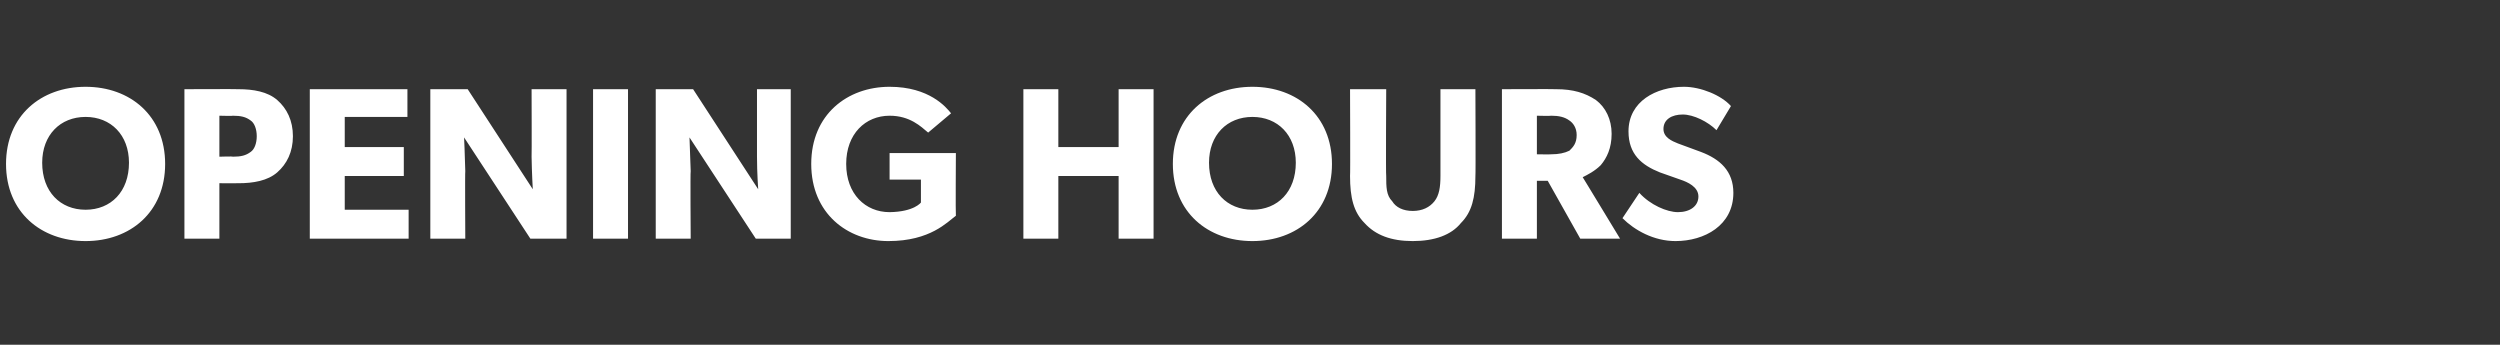 <?xml version="1.0" standalone="no"?><!DOCTYPE svg PUBLIC "-//W3C//DTD SVG 1.1//EN" "http://www.w3.org/Graphics/SVG/1.1/DTD/svg11.dtd"><svg xmlns="http://www.w3.org/2000/svg" version="1.1" width="207.4px" height="28.6px" viewBox="0 -1 207.4 28.6" style="top:-1px"><rect x="0" y="-1" width="207.4" height="28.6" fill="#333333" stroke="none"/>  <desc>OPENING HOURS</desc>  <defs/>  <g id="Polygon72335">    <path d="M 0.5 12.6 C 0.5 8.6 3.4 6.2 7.1 6.2 C 10.8 6.2 13.7 8.6 13.7 12.6 C 13.7 16.6 10.8 19 7.1 19 C 3.4 19 0.5 16.6 0.5 12.6 Z M 10.7 12.5 C 10.7 10.2 9.2 8.7 7.1 8.7 C 5 8.7 3.5 10.2 3.5 12.5 C 3.5 14.9 5 16.4 7.1 16.4 C 9.2 16.4 10.7 14.9 10.7 12.5 Z M 23 7.3 C 23.8 8 24.3 9 24.3 10.3 C 24.3 11.6 23.8 12.6 23 13.3 C 22.2 14 21 14.2 19.8 14.2 C 19.76 14.21 18.2 14.2 18.2 14.2 L 18.2 18.8 L 15.3 18.8 L 15.3 6.4 C 15.3 6.4 19.76 6.38 19.8 6.4 C 21 6.4 22.2 6.6 23 7.3 Z M 20.8 11.6 C 21.1 11.4 21.3 10.9 21.3 10.3 C 21.3 9.7 21.1 9.2 20.8 9 C 20.4 8.7 20 8.6 19.3 8.6 C 19.35 8.63 18.2 8.6 18.2 8.6 L 18.2 12 C 18.2 12 19.35 11.96 19.3 12 C 20 12 20.4 11.9 20.8 11.6 Z M 33.8 6.4 L 33.8 8.7 L 28.6 8.7 L 28.6 11.2 L 33.5 11.2 L 33.5 13.6 L 28.6 13.6 L 28.6 16.4 L 33.9 16.4 L 33.9 18.8 L 25.7 18.8 L 25.7 6.4 L 33.8 6.4 Z M 38.8 6.4 L 44.2 14.7 C 44.2 14.7 44.12 13.33 44.1 12 C 44.12 12.01 44.1 6.4 44.1 6.4 L 47 6.4 L 47 18.8 L 44 18.8 L 38.5 10.4 C 38.5 10.4 38.57 11.87 38.6 13.2 C 38.57 13.18 38.6 18.8 38.6 18.8 L 35.7 18.8 L 35.7 6.4 L 38.8 6.4 Z M 52.1 6.4 L 52.1 18.8 L 49.2 18.8 L 49.2 6.4 L 52.1 6.4 Z M 57.5 6.4 L 62.9 14.7 C 62.9 14.7 62.8 13.33 62.8 12 C 62.8 12.01 62.8 6.4 62.8 6.4 L 65.6 6.4 L 65.6 18.8 L 62.7 18.8 L 57.2 10.4 C 57.2 10.4 57.26 11.87 57.3 13.2 C 57.26 13.18 57.3 18.8 57.3 18.8 L 54.4 18.8 L 54.4 6.4 L 57.5 6.4 Z M 79.3 11.7 C 79.3 11.7 79.27 16.87 79.3 16.9 C 78.6 17.4 77.2 19 73.7 19 C 70.3 19 67.3 16.7 67.3 12.6 C 67.3 8.5 70.3 6.2 73.8 6.2 C 77.1 6.2 78.5 7.9 78.9 8.4 C 78.9 8.4 77 10 77 10 C 76.4 9.5 75.5 8.6 73.8 8.6 C 71.8 8.6 70.2 10.1 70.2 12.6 C 70.2 15.1 71.8 16.6 73.8 16.6 C 75.85 16.57 76.4 15.8 76.4 15.8 L 76.4 13.9 L 73.8 13.9 L 73.8 11.7 L 79.3 11.7 Z M 84.9 6.4 L 87.8 6.4 L 87.8 11.2 L 92.8 11.2 L 92.8 6.4 L 95.7 6.4 L 95.7 18.8 L 92.8 18.8 L 92.8 13.6 L 87.8 13.6 L 87.8 18.8 L 84.9 18.8 L 84.9 6.4 Z M 97.3 12.6 C 97.3 8.6 100.2 6.2 103.9 6.2 C 107.6 6.2 110.5 8.6 110.5 12.6 C 110.5 16.6 107.6 19 103.9 19 C 100.2 19 97.3 16.6 97.3 12.6 Z M 107.5 12.5 C 107.5 10.2 106 8.7 103.9 8.7 C 101.8 8.7 100.3 10.2 100.3 12.5 C 100.3 14.9 101.8 16.4 103.9 16.4 C 106 16.4 107.5 14.9 107.5 12.5 Z M 115.5 15.7 C 115.8 16.2 116.4 16.5 117.2 16.5 C 118 16.5 118.6 16.2 119 15.7 C 119.4 15.2 119.5 14.5 119.5 13.6 C 119.5 13.62 119.5 6.4 119.5 6.4 L 122.4 6.4 C 122.4 6.4 122.43 13.62 122.4 13.6 C 122.4 15.4 122.1 16.6 121.2 17.5 C 120.4 18.5 119 19 117.2 19 C 115.4 19 114.1 18.5 113.2 17.5 C 112.3 16.6 112 15.4 112 13.6 C 112.03 13.62 112 6.4 112 6.4 L 115 6.4 C 115 6.4 114.96 13.62 115 13.6 C 115 14.5 115 15.2 115.5 15.7 Z M 132.4 7.3 C 133.2 7.9 133.7 8.9 133.7 10.1 C 133.7 11.3 133.3 12.1 132.8 12.7 C 132.3 13.2 131.7 13.5 131.3 13.7 C 131.29 13.67 134.4 18.8 134.4 18.8 L 131.1 18.8 L 128.4 14 L 127.5 14 L 127.5 18.8 L 124.6 18.8 L 124.6 6.4 C 124.6 6.4 129.08 6.38 129.1 6.4 C 130.5 6.4 131.5 6.7 132.4 7.3 Z M 130.2 11.5 C 130.5 11.2 130.8 10.9 130.8 10.2 C 130.8 9.6 130.5 9.2 130.2 9 C 129.8 8.7 129.3 8.6 128.7 8.6 C 128.66 8.63 127.5 8.6 127.5 8.6 L 127.5 11.8 C 127.5 11.8 128.66 11.82 128.7 11.8 C 129.3 11.8 129.8 11.7 130.2 11.5 Z M 139.2 16.6 C 140.2 16.6 140.9 16.1 140.9 15.3 C 140.9 14.5 140 14.1 139.4 13.9 C 139.4 13.9 137.7 13.3 137.7 13.3 C 136.2 12.7 135.1 11.8 135.1 9.9 C 135.1 7.4 137.4 6.2 139.7 6.2 C 141.1 6.2 142.8 6.9 143.6 7.8 C 143.6 7.8 142.4 9.8 142.4 9.8 C 141.7 9.1 140.5 8.5 139.6 8.5 C 138.7 8.5 138 8.9 138 9.7 C 138 10.4 138.7 10.7 139.2 10.9 C 139.2 10.9 141.1 11.6 141.1 11.6 C 142.7 12.2 143.8 13.2 143.8 15 C 143.8 17.7 141.4 19 139 19 C 137.2 19 135.6 18.1 134.6 17.1 C 134.6 17.1 136 15 136 15 C 136.9 16 138.3 16.6 139.2 16.6 Z " stroke="none" fill="#fff"/>  </g></svg>